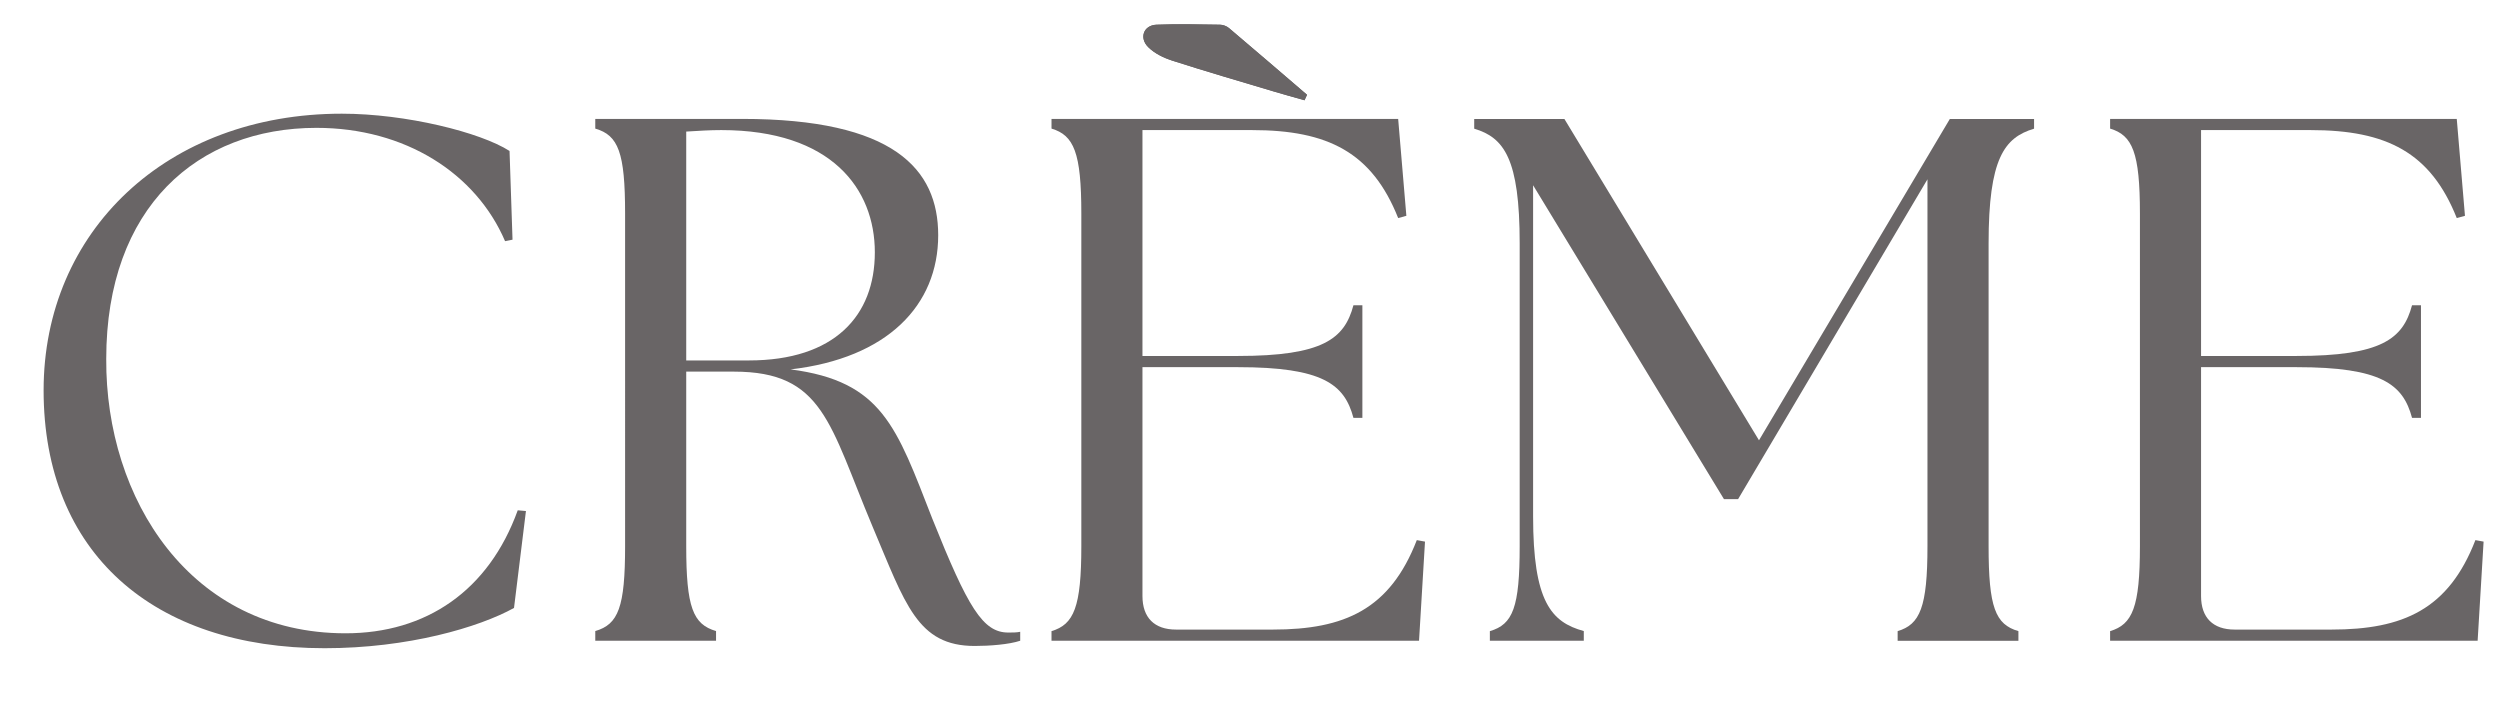 <?xml version="1.0" encoding="UTF-8"?>
<svg id="Layer_1" data-name="Layer 1" xmlns="http://www.w3.org/2000/svg" viewBox="0 0 335.35 94.7">
  <defs>
    <style>
      .cls-1 {
        fill: #696566;
        stroke-width: 0px;
      }
    </style>
  </defs>
  <g>
    <path class="cls-1" d="m5.85,52.35C5.85,31.05,22.35,15.25,45.85,15.25c8.6,0,18.6,2.5,22.5,5l.4,11.9-1,.2c-3.9-9.1-13.4-15.2-25.3-15.2-15.9,0-28.2,10.6-28.2,31-.1,18.8,11.3,36.8,32.1,36.8,10.8,0,19.2-5.7,23.1-16.5l1.1.1-1.6,13c-4.7,2.6-14.2,5.4-25.4,5.4-23,0-37.7-12.8-37.7-34.6Z"/>
    <path class="cls-1" d="m117.05,70.65c-5.8-13.8-6.6-20.8-18.6-20.8h-6.4v23.4c0,8.2.9,10.5,4,11.4v1.3h-16.2v-1.3c3.1-.9,4-3.2,4-11.4V28.65c0-8.2-.9-10.5-4-11.4v-1.3h19.7c20.3,0,26.3,6.7,26.3,15.6,0,9.4-6.8,16.5-19.8,18,12.3,1.6,14.2,7.7,19,20,4.8,12,6.8,15.3,10.2,15.3.6,0,1.1,0,1.6-.1v1.2c-1.5.5-4.1.7-6.1.7-7.7,0-9.3-5.6-13.7-16Zm-16.6-22.3c11.5,0,16.9-6,16.9-14.5s-5.8-16.4-20.6-16.4c-1.5,0-3.1.1-4.7.2v30.7h8.4Z"/>
    <path class="cls-1" d="m141.05,84.66c3-.9,4-3.2,4-11.4V28.65c0-8.2-1-10.5-4-11.4v-1.3h46.5l1.1,13-1.1.3c-3.5-8.8-9.4-11.8-19.6-11.8h-14.7v30.3h12.8c11.4,0,14.3-2.3,15.5-6.8h1.2v15.1h-1.2c-1.2-4.5-4.1-6.8-15.5-6.8h-12.8v30.7c0,2.9,1.6,4.5,4.5,4.5h13c9.6,0,15.7-2.7,19.3-12l1.1.2-.8,13.3h-49.3v-1.3Z"/>
    <path class="cls-1" d="m199.85,84.66c3.1-.9,4-3.2,4-11.4v-40.6c0-11.4-2.1-14.2-6.1-15.4v-1.3h12.1l26.1,43.1,25.6-43.1h11.3v1.3c-4,1.2-6.1,4-6.1,15.4v40.6c0,8.2.9,10.5,4,11.4v1.3h-16.2v-1.3c3-.9,4-3.2,4-11.4V24.05l-25.4,42.9h-1.9l-25.6-42.1v44.4c0,11.4,2.4,14.2,6.8,15.4v1.3h-12.6v-1.3Z"/>
    <path class="cls-1" d="m283.05,84.66c3-.9,4-3.2,4-11.4V28.65c0-8.2-1-10.5-4-11.4v-1.3h46.5l1.1,13-1.1.3c-3.5-8.8-9.4-11.8-19.6-11.8h-14.7v30.3h12.8c11.4,0,14.3-2.3,15.5-6.8h1.2v15.1h-1.2c-1.2-4.5-4.1-6.8-15.5-6.8h-12.8v30.7c0,2.9,1.6,4.5,4.5,4.5h13c9.6,0,15.7-2.7,19.3-12l1.1.2-.8,13.3h-49.3v-1.3Z"/>
  </g>
  <g>
    <path class="cls-1" d="m174.98,13.45c.11-.25.23-.49.34-.74-3.49-2.99-6.96-5.99-10.47-8.95-.31-.26-.79-.44-1.19-.45-2.85-.04-5.7-.11-8.54,0-1.72.07-2.36,1.78-1.09,3.02.84.83,2.05,1.42,3.19,1.79,4.48,1.44,9.01,2.76,13.52,4.11,1.41.42,2.82.81,4.23,1.21Z"/>
    <path class="cls-1" d="m174.98,13.45c-1.41-.4-2.83-.79-4.23-1.21-4.51-1.35-9.04-2.67-13.52-4.11-1.15-.37-2.35-.96-3.19-1.79-1.27-1.25-.63-2.95,1.09-3.02,2.84-.12,5.69-.05,8.54,0,.4,0,.89.19,1.19.45,3.51,2.97,6.98,5.96,10.47,8.95-.11.25-.23.49-.34.74Z"/>
  </g>
</svg>